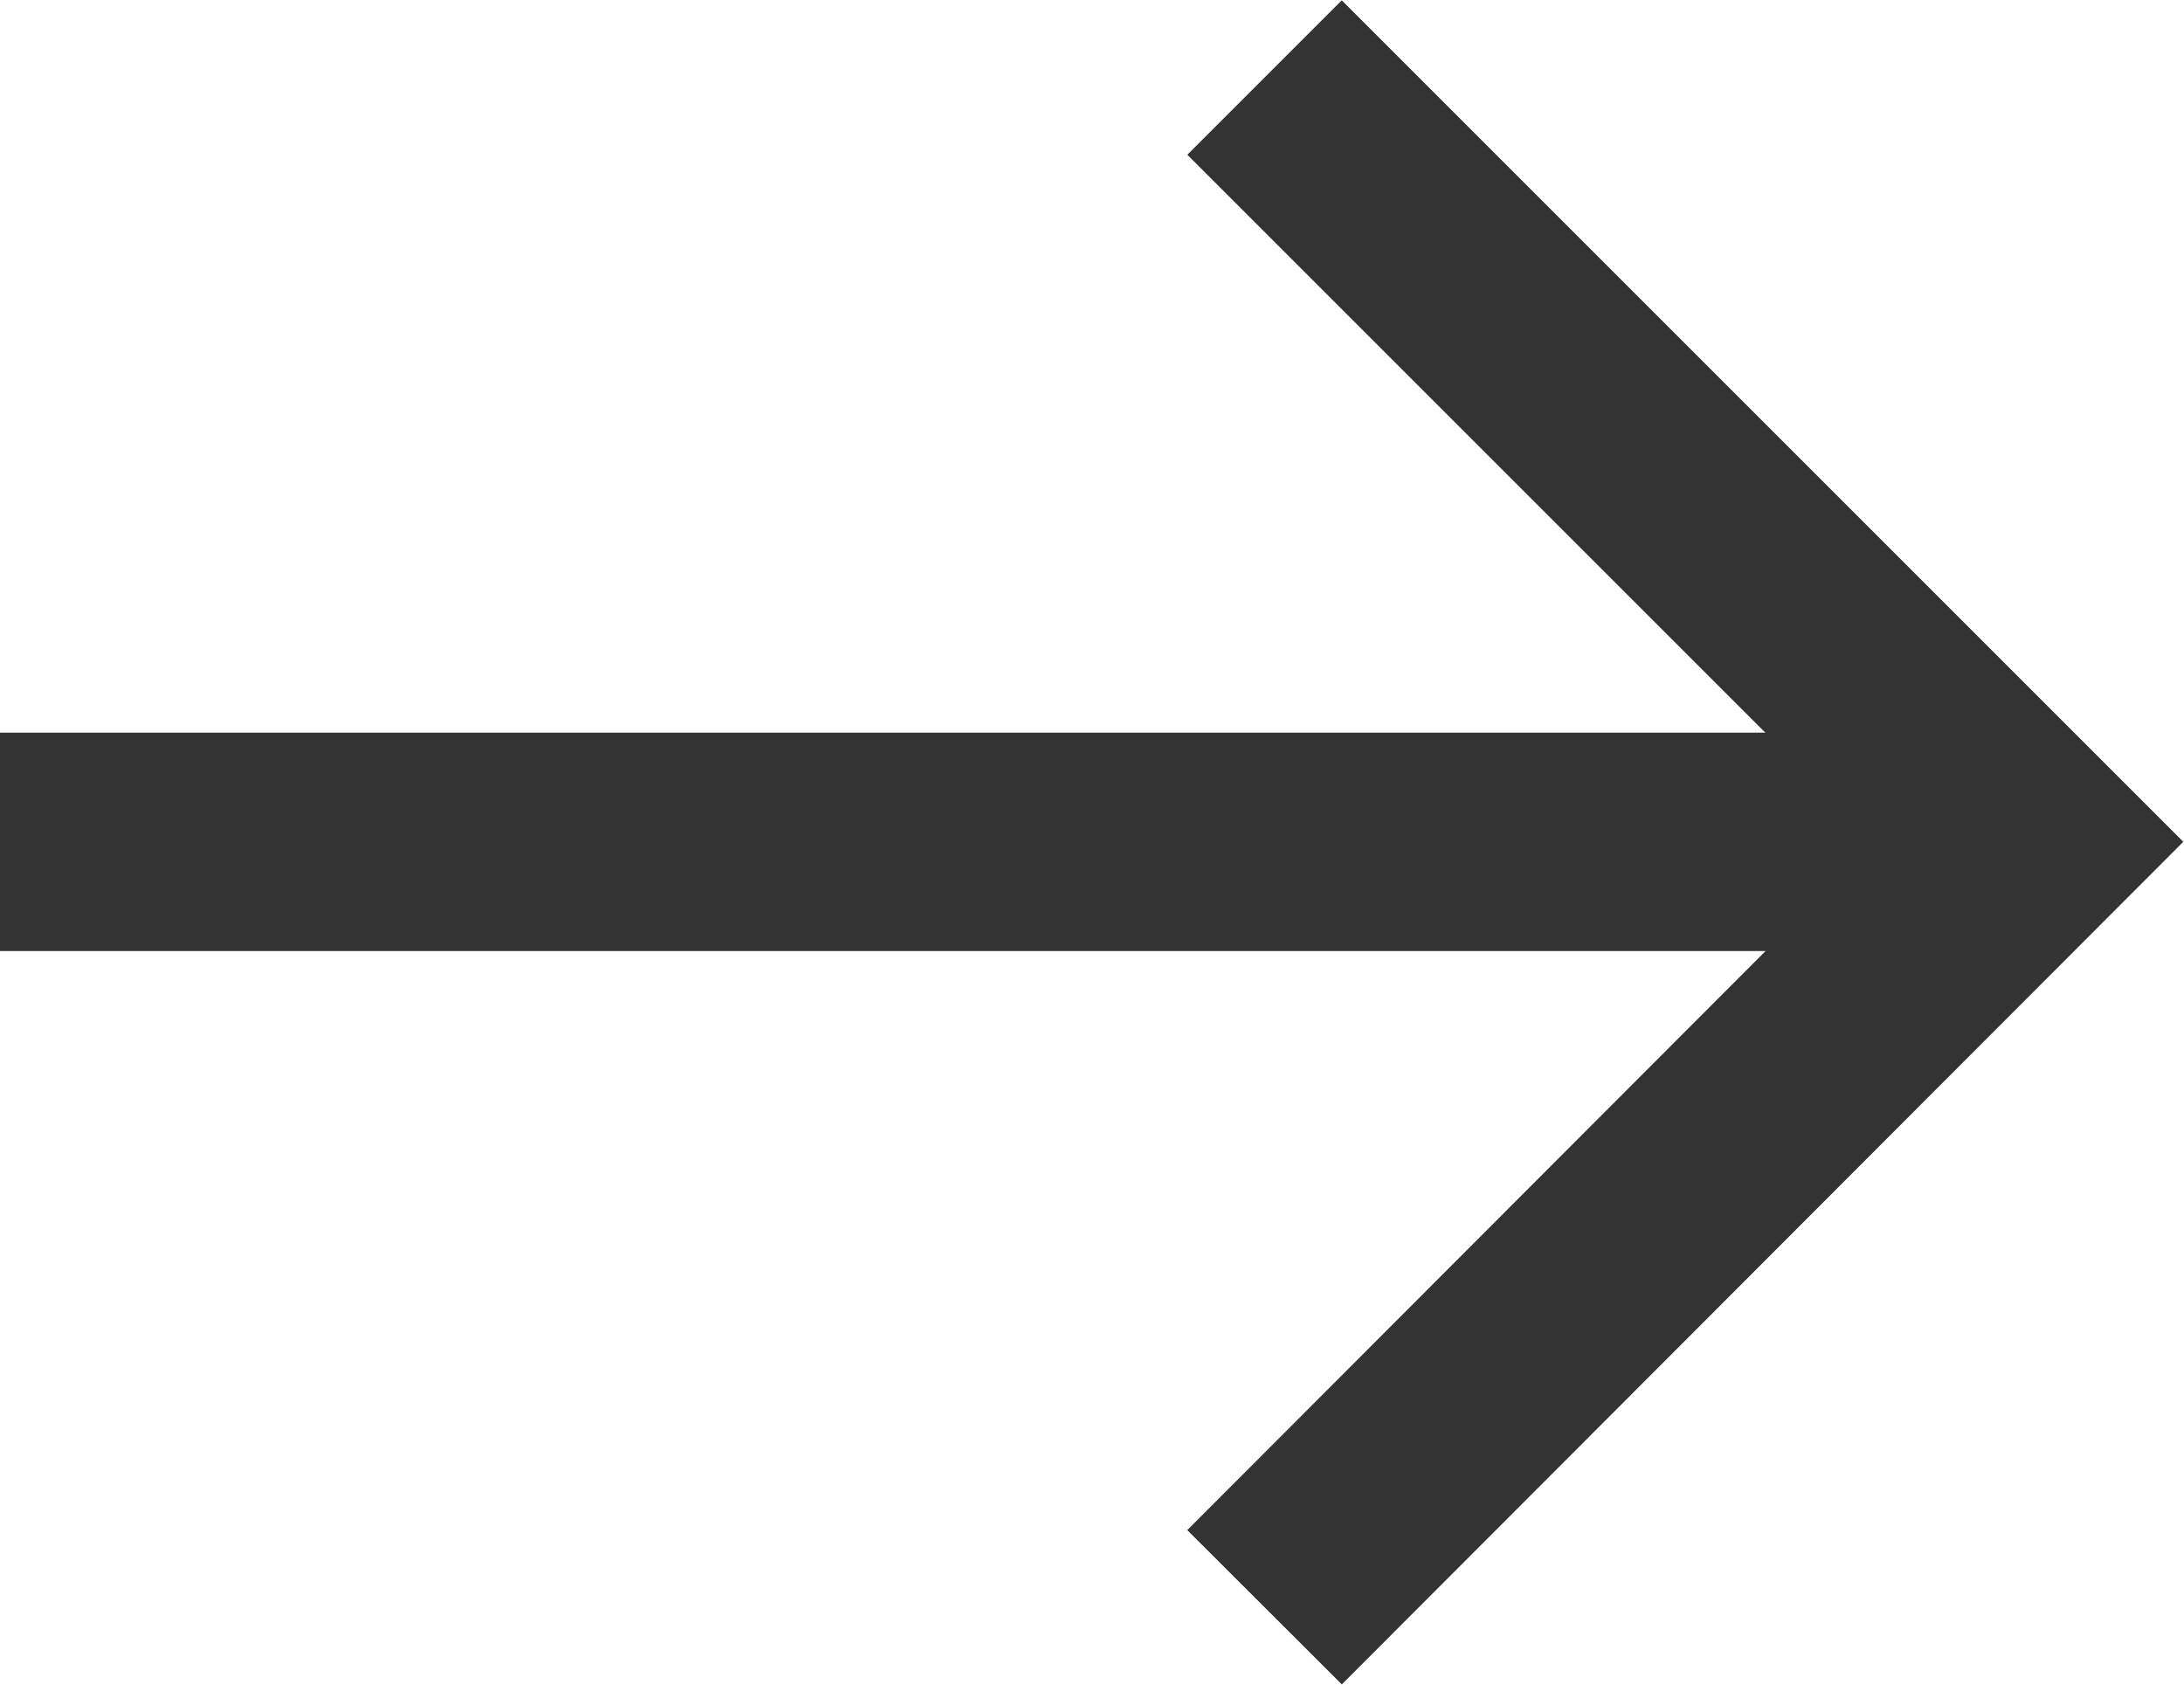 <svg xmlns="http://www.w3.org/2000/svg" viewBox="0 0 20 15.43"><defs><style>.cls-1{fill:none;stroke:#333;stroke-miterlimit:10;stroke-width:2px;}</style></defs><title>news_04</title><g id="圖層_2" data-name="圖層 2"><g id="圖層_2-2" data-name="圖層 2"><polyline class="cls-1" points="11.58 0.71 18.58 7.71 11.58 14.72"/><line class="cls-1" x1="18.58" y1="7.71" y2="7.71"/></g></g></svg>